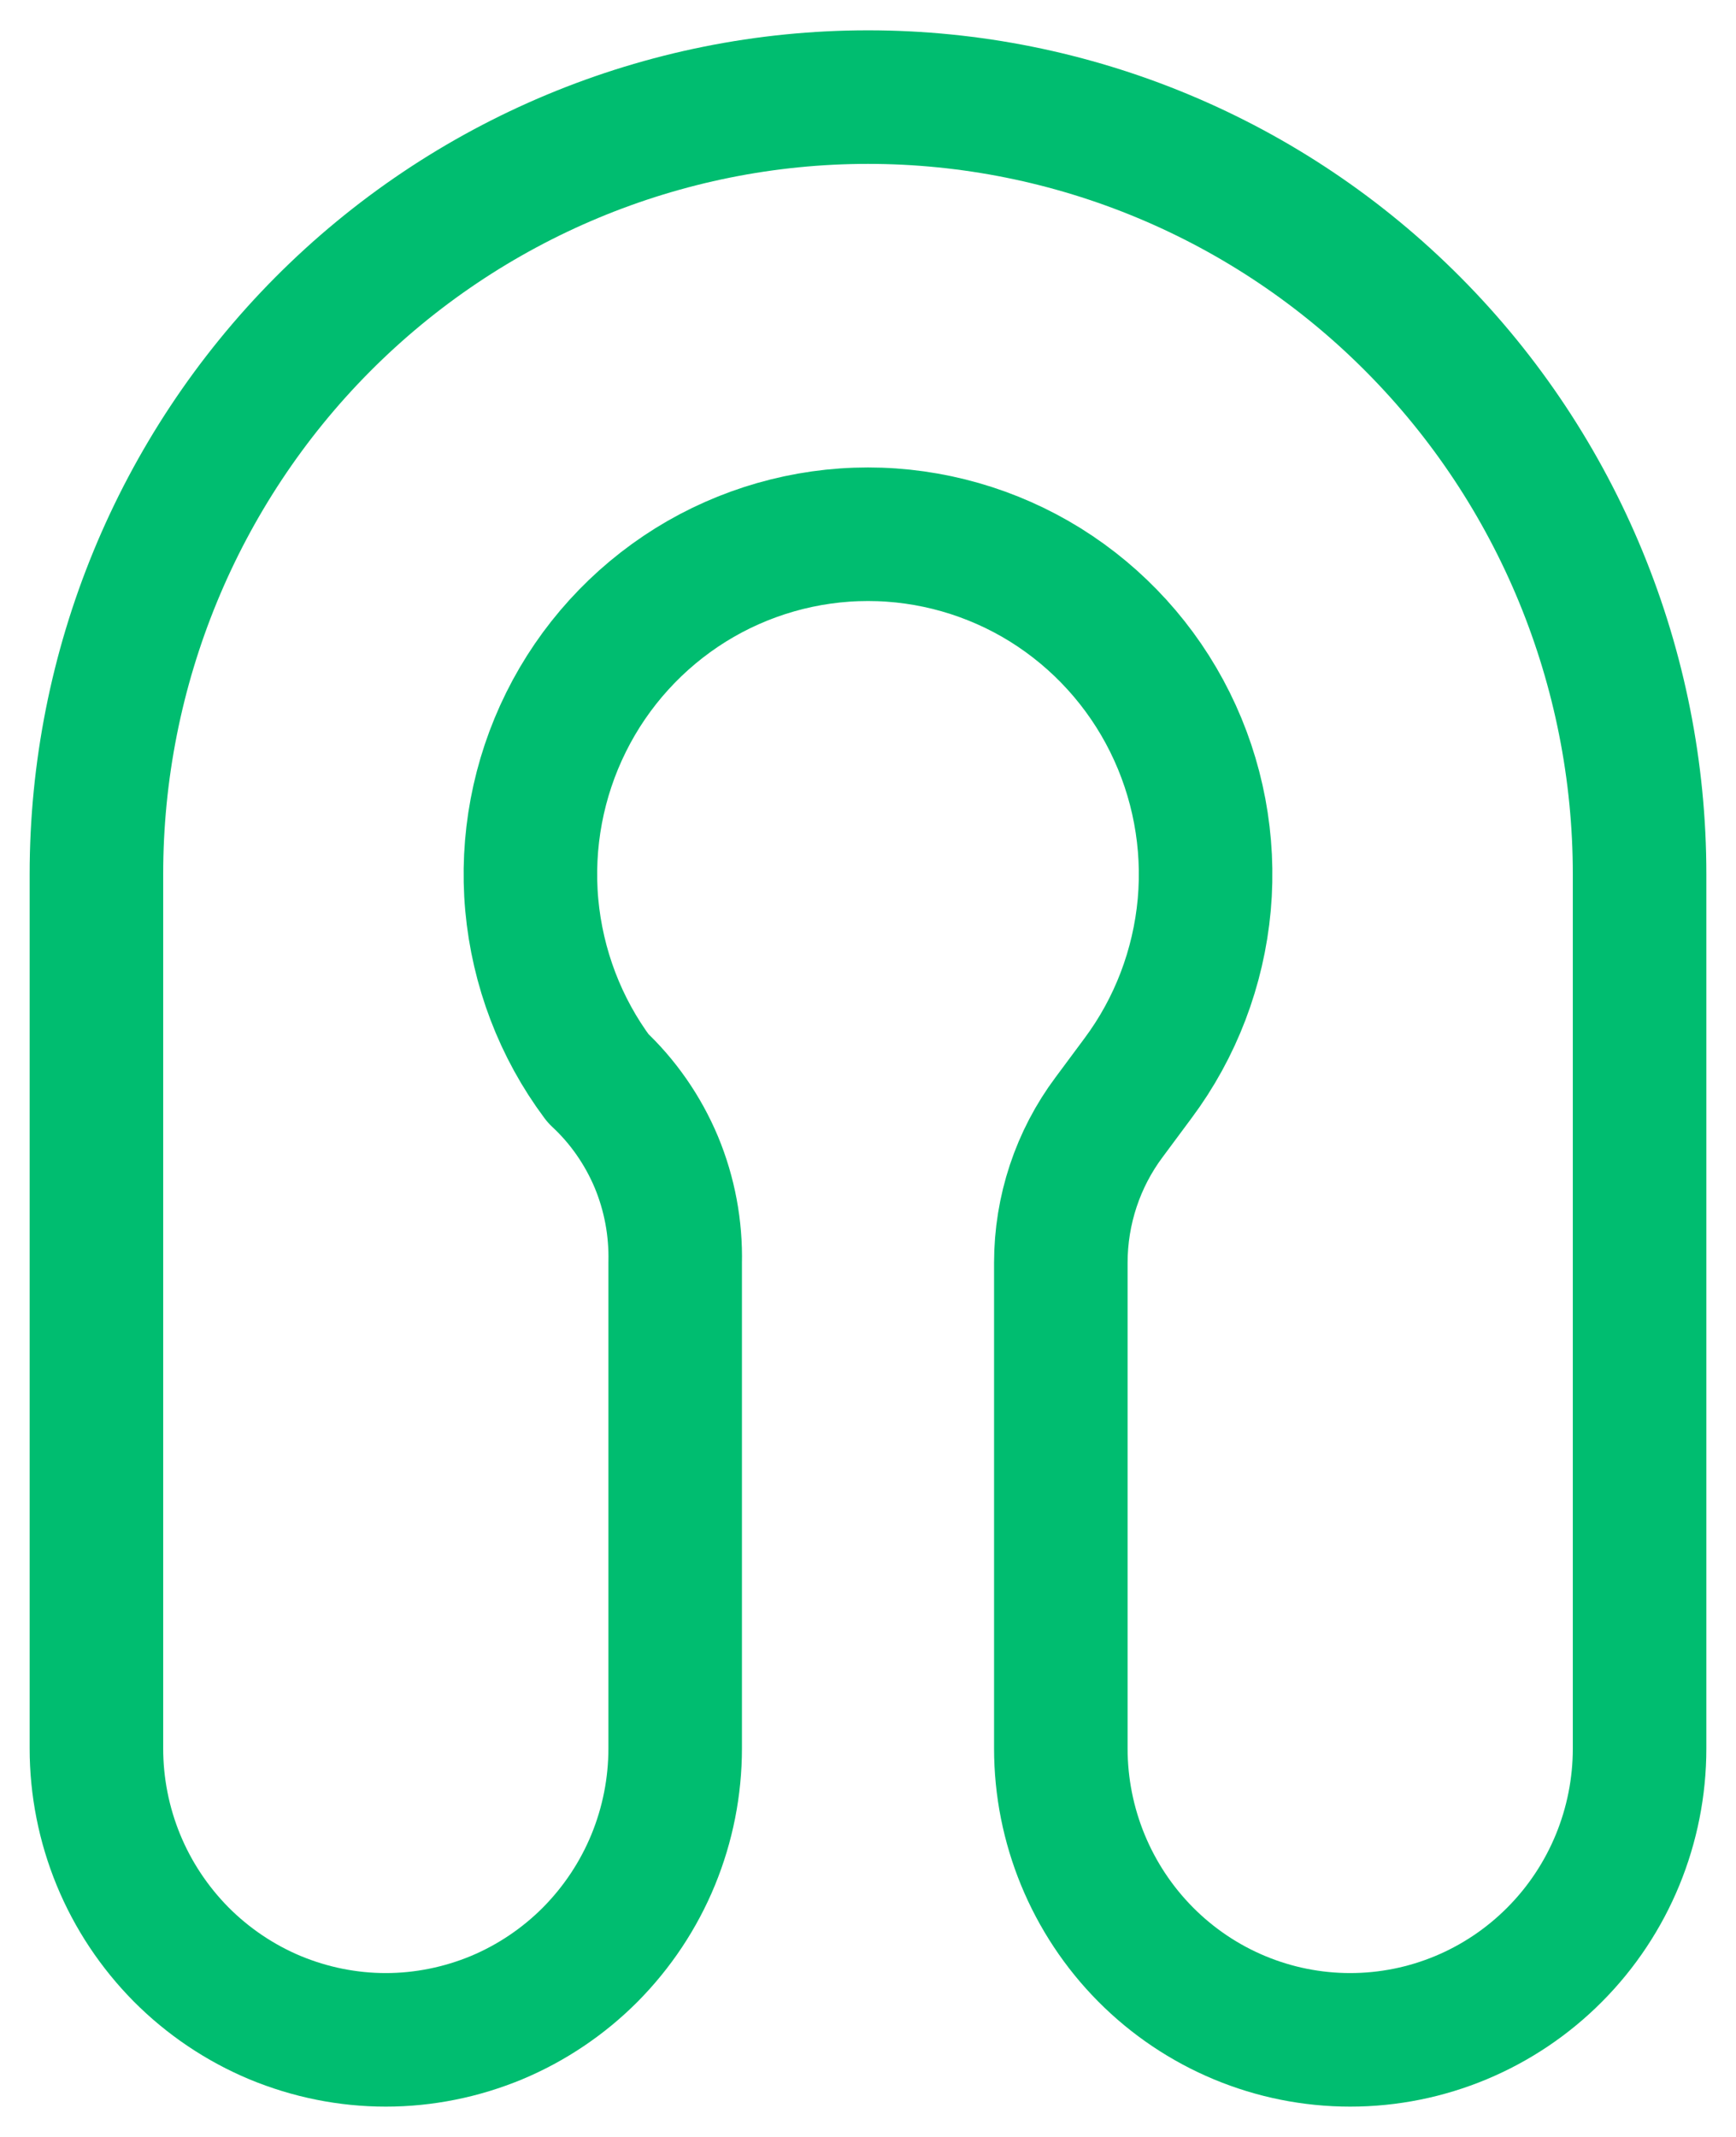 <svg xmlns="http://www.w3.org/2000/svg" width="13" height="16" viewBox="0 0 13 16" fill="none"><g clip-path="url(#clip0_6_233)"><path d="M5.056 9.455C5.062 9.196 5.014 8.939 4.915 8.701C4.815 8.463 4.666 8.248 4.478 8.073C4.196 7.695 4.025 7.245 3.982 6.774C3.94 6.303 4.029 5.83 4.239 5.407C4.449 4.984 4.772 4.629 5.171 4.38C5.57 4.132 6.031 4 6.5 4C6.969 4 7.43 4.132 7.829 4.38C8.228 4.629 8.551 4.984 8.761 5.407C8.971 5.83 9.06 6.303 9.018 6.774C8.975 7.245 8.804 7.695 8.522 8.073L8.306 8.364C8.071 8.678 7.944 9.061 7.944 9.455V13.091C7.944 13.67 8.173 14.225 8.579 14.634C8.985 15.043 9.536 15.273 10.111 15.273C10.686 15.273 11.237 15.043 11.643 14.634C12.05 14.225 12.278 13.67 12.278 13.091V6.545C12.278 5.002 11.669 3.522 10.585 2.431C9.502 1.34 8.032 0.727 6.5 0.727C4.968 0.727 3.498 1.34 2.414 2.431C1.331 3.522 0.722 5.002 0.722 6.545V13.091C0.722 13.377 0.778 13.661 0.887 13.926C0.996 14.191 1.156 14.431 1.357 14.634C1.558 14.836 1.797 14.997 2.06 15.107C2.323 15.216 2.604 15.273 2.889 15.273C3.173 15.273 3.455 15.216 3.718 15.107C3.981 14.997 4.22 14.836 4.421 14.634C4.622 14.431 4.782 14.191 4.891 13.926C5 13.661 5.056 13.377 5.056 13.091V9.455Z" stroke="#00BD70" stroke-linecap="round" stroke-linejoin="round"></path></g><defs><clipPath id="clip0_6_233"><rect width="13" height="16" fill="white"></rect></clipPath></defs></svg>